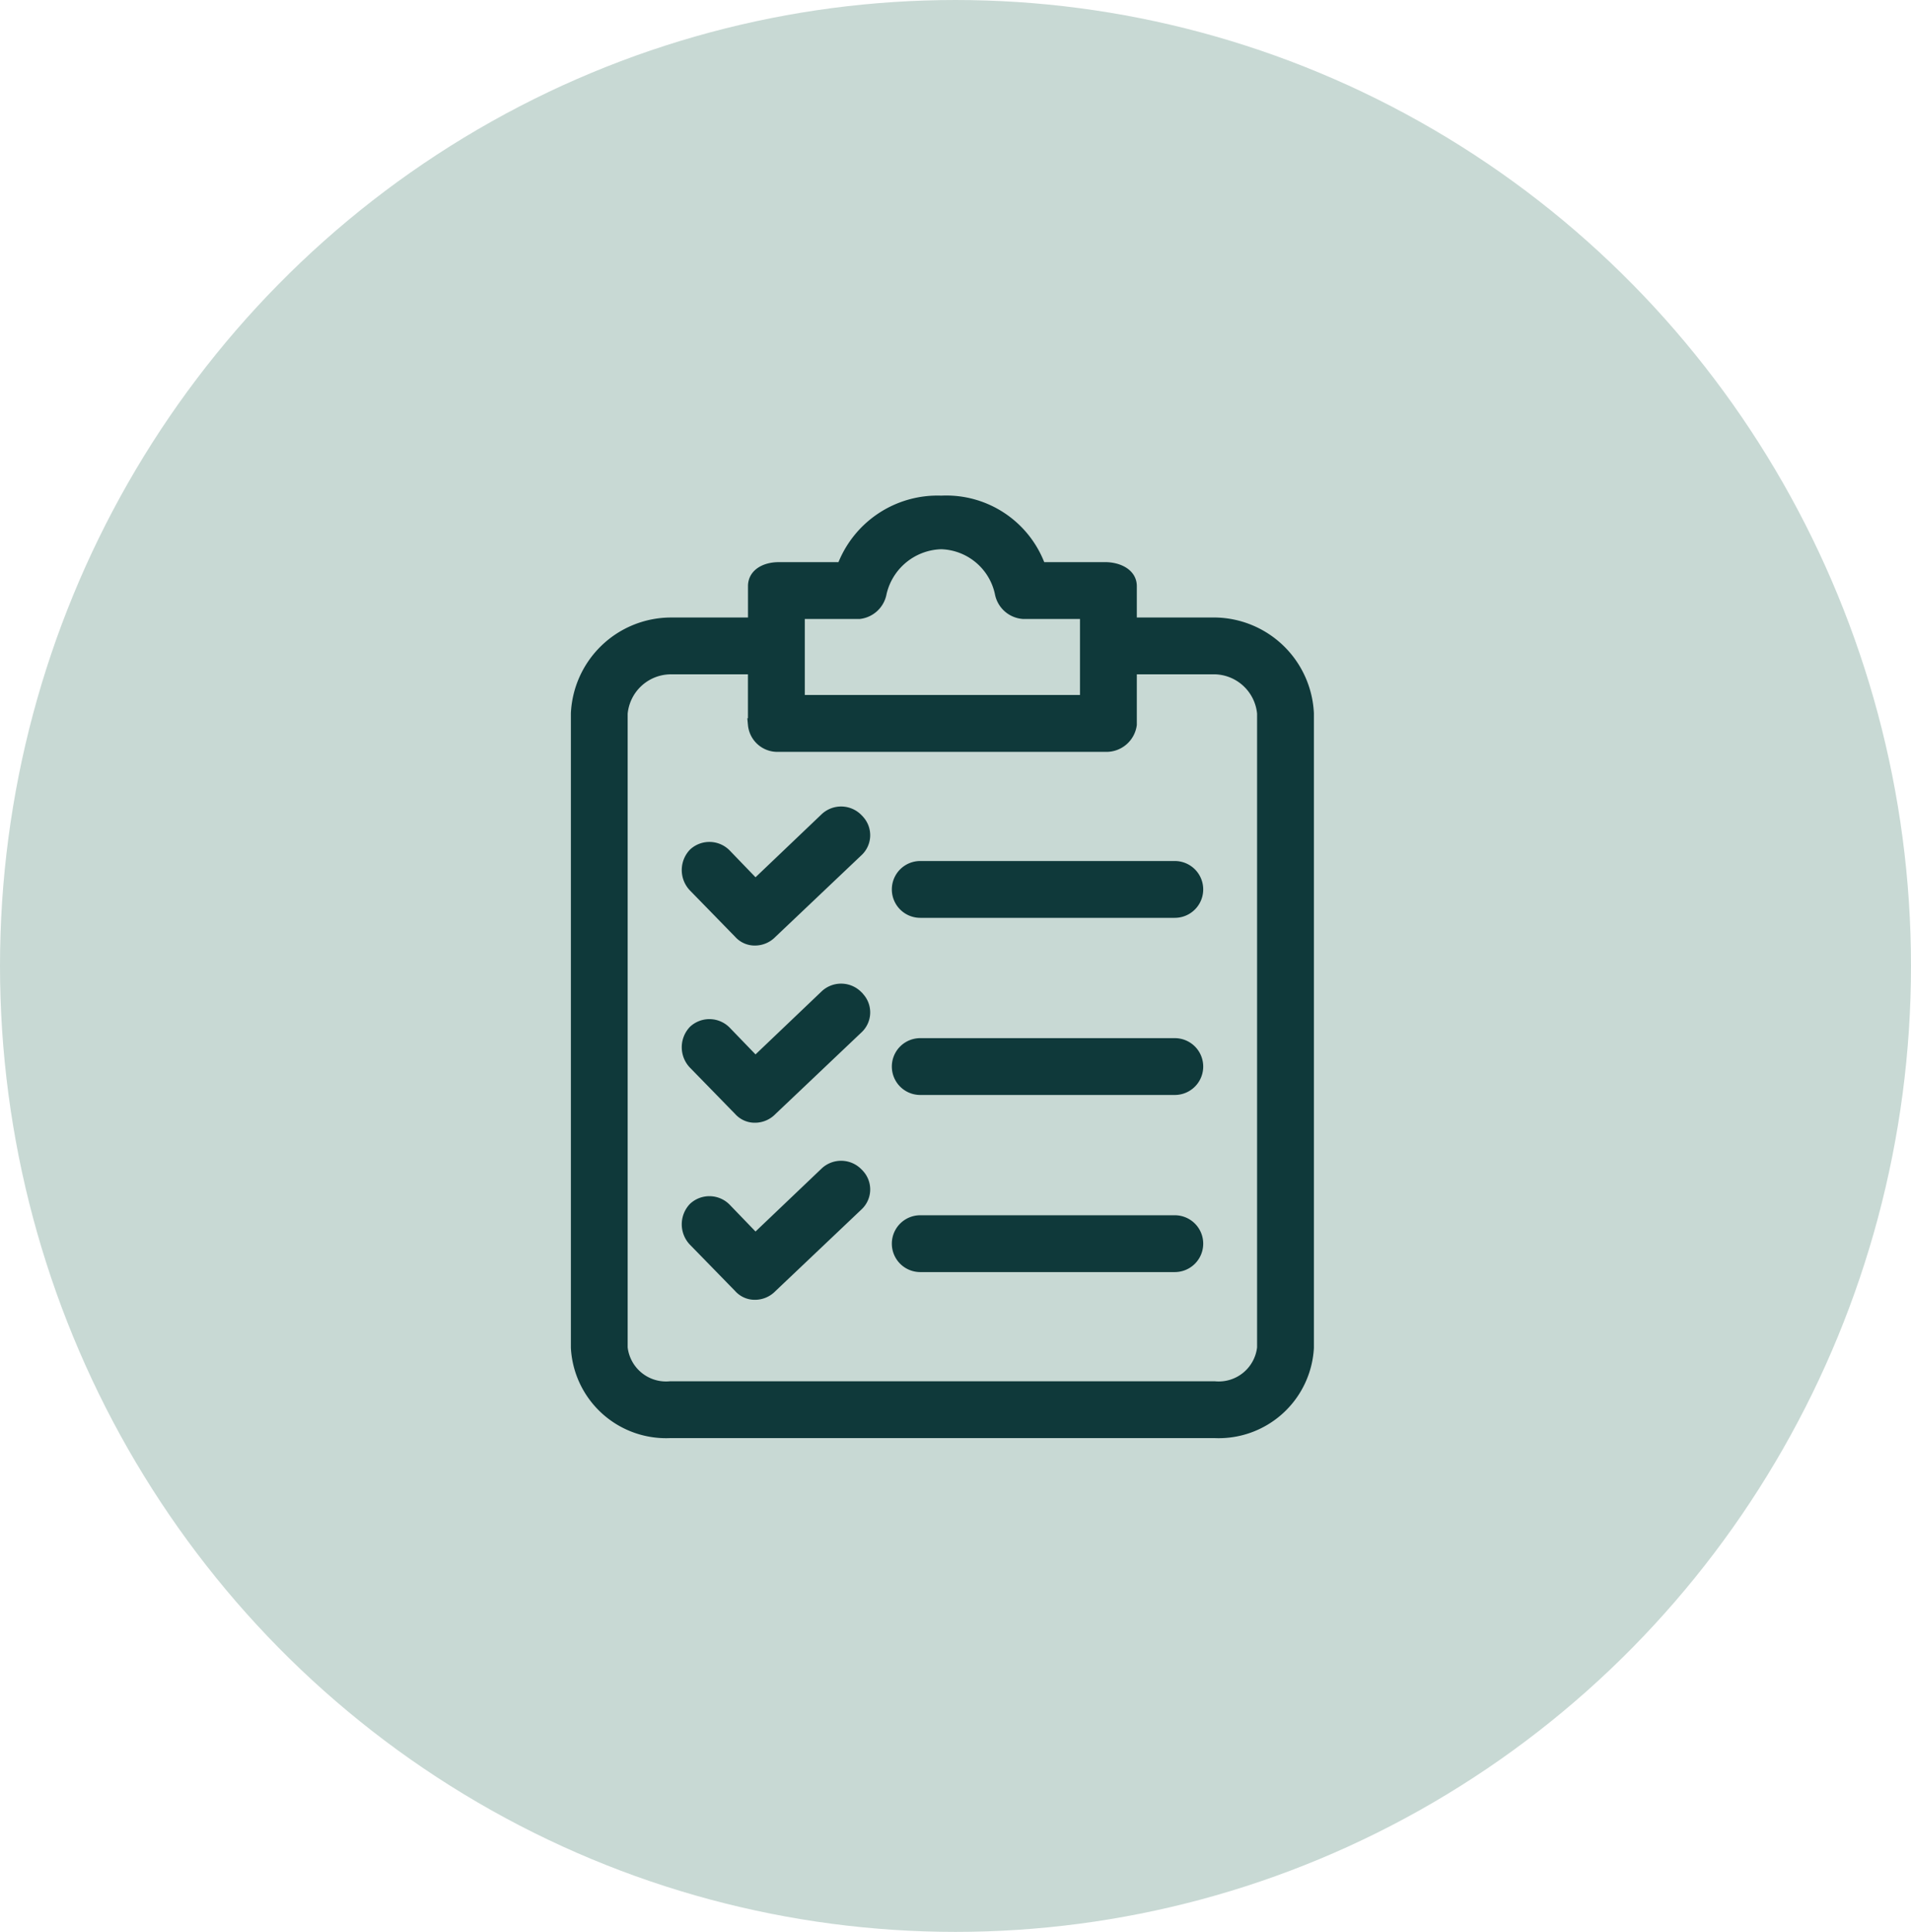 <svg xmlns="http://www.w3.org/2000/svg" width="76.158" height="76.977" viewBox="0 0 76.158 76.977">
  <g id="recipe_yield" data-name="recipe yield" transform="translate(-139.167 -3169.308)">
    <ellipse id="Ellipse_246" data-name="Ellipse 246" cx="38.079" cy="38.488" rx="38.079" ry="38.488" transform="translate(139.167 3169.308)" fill="#c8d9d4"/>
    <g id="Group_21987" data-name="Group 21987" transform="translate(-498.441 2734.307)">
      <g id="Group_2028" data-name="Group 2028" transform="translate(660.609 455)">
        <g id="Group_1784" data-name="Group 1784" transform="translate(0 0)">
          <g id="Group_1783" data-name="Group 1783" transform="translate(0 0)">
            <path id="Path_1742" data-name="Path 1742" d="M72.443,4.855H69.091v-1.5c0-.485-.529-.706-1.014-.706h-2.6A3.945,3.945,0,0,0,61.549,0,4.014,4.014,0,0,0,57.623,2.65H55.065c-.485,0-.97.221-.97.706v1.5H50.742a3.749,3.749,0,0,0-3.705,3.573V33.7a3.549,3.549,0,0,0,3.705,3.352h21.7A3.549,3.549,0,0,0,76.148,33.7V8.428A3.749,3.749,0,0,0,72.443,4.855ZM55.859,4.414h2.426a.971.971,0,0,0,.838-.794,2.558,2.558,0,0,1,2.426-1.985A2.514,2.514,0,0,1,63.93,3.62a.97.97,0,0,0,.882.794h2.514V7.942H55.859ZM74.384,33.7a1.789,1.789,0,0,1-1.941,1.588h-21.7A1.789,1.789,0,0,1,48.8,33.7V8.428a1.985,1.985,0,0,1,1.941-1.808h3.352v2.25a.926.926,0,0,0,.97.838H68.077a.97.97,0,0,0,1.014-.838V6.619h3.352a1.985,1.985,0,0,1,1.941,1.808V33.7Z" transform="translate(-47.037 0)" fill="#0f393a" stroke="#0f393a" stroke-width="0.5"/>
            <path id="Path_1743" data-name="Path 1743" d="M106.121,230.586a.882.882,0,0,0-1.235-.044l-2.823,2.691L100.872,232a.882.882,0,0,0-1.235-.044.926.926,0,0,0,0,1.279l1.808,1.853a.794.794,0,0,0,.617.265.882.882,0,0,0,.617-.265l3.44-3.264a.838.838,0,0,0,.051-1.184C106.156,230.62,106.139,230.6,106.121,230.586Z" transform="translate(-94.962 -210.867)" fill="#0f393a" stroke="#0f393a" stroke-width="0.5"/>
            <path id="Path_1744" data-name="Path 1744" d="M209.575,256.034H199.43a.882.882,0,1,0,0,1.764h10.145a.882.882,0,1,0,0-1.764Z" transform="translate(-185.757 -234.418)" fill="#0f393a" stroke="#0f393a" stroke-width="0.5"/>
            <path id="Path_1745" data-name="Path 1745" d="M106.121,146.994a.882.882,0,0,0-1.235-.044l-2.823,2.691-1.191-1.235a.882.882,0,0,0-1.235-.044.926.926,0,0,0,0,1.279l1.808,1.853a.794.794,0,0,0,.617.265.882.882,0,0,0,.617-.265l3.44-3.264a.838.838,0,0,0,.051-1.184C106.156,147.028,106.139,147.011,106.121,146.994Z" transform="translate(-94.962 -134.333)" fill="#0f393a" stroke="#0f393a" stroke-width="0.5"/>
            <path id="Path_1746" data-name="Path 1746" d="M209.575,172.442H199.43a.882.882,0,1,0,0,1.764h10.145a.882.882,0,0,0,0-1.764Z" transform="translate(-185.757 -157.884)" fill="#0f393a" stroke="#0f393a" stroke-width="0.5"/>
            <path id="Path_1747" data-name="Path 1747" d="M106.121,314.178a.882.882,0,0,0-1.235-.044l-2.823,2.69-1.191-1.235a.882.882,0,0,0-1.235-.044.926.926,0,0,0,0,1.279l1.808,1.853a.794.794,0,0,0,.617.265.882.882,0,0,0,.617-.265l3.44-3.264a.838.838,0,0,0,.051-1.184C106.156,314.211,106.139,314.194,106.121,314.178Z" transform="translate(-94.962 -287.401)" fill="#0f393a" stroke="#0f393a" stroke-width="0.5"/>
            <path id="Path_1748" data-name="Path 1748" d="M209.575,339.626H199.43a.882.882,0,1,0,0,1.764h10.145a.882.882,0,0,0,0-1.764Z" transform="translate(-185.757 -310.953)" fill="#0f393a" stroke="#0f393a" stroke-width="0.5"/>
          </g>
        </g>
      </g>
    </g>
  </g>
</svg>
